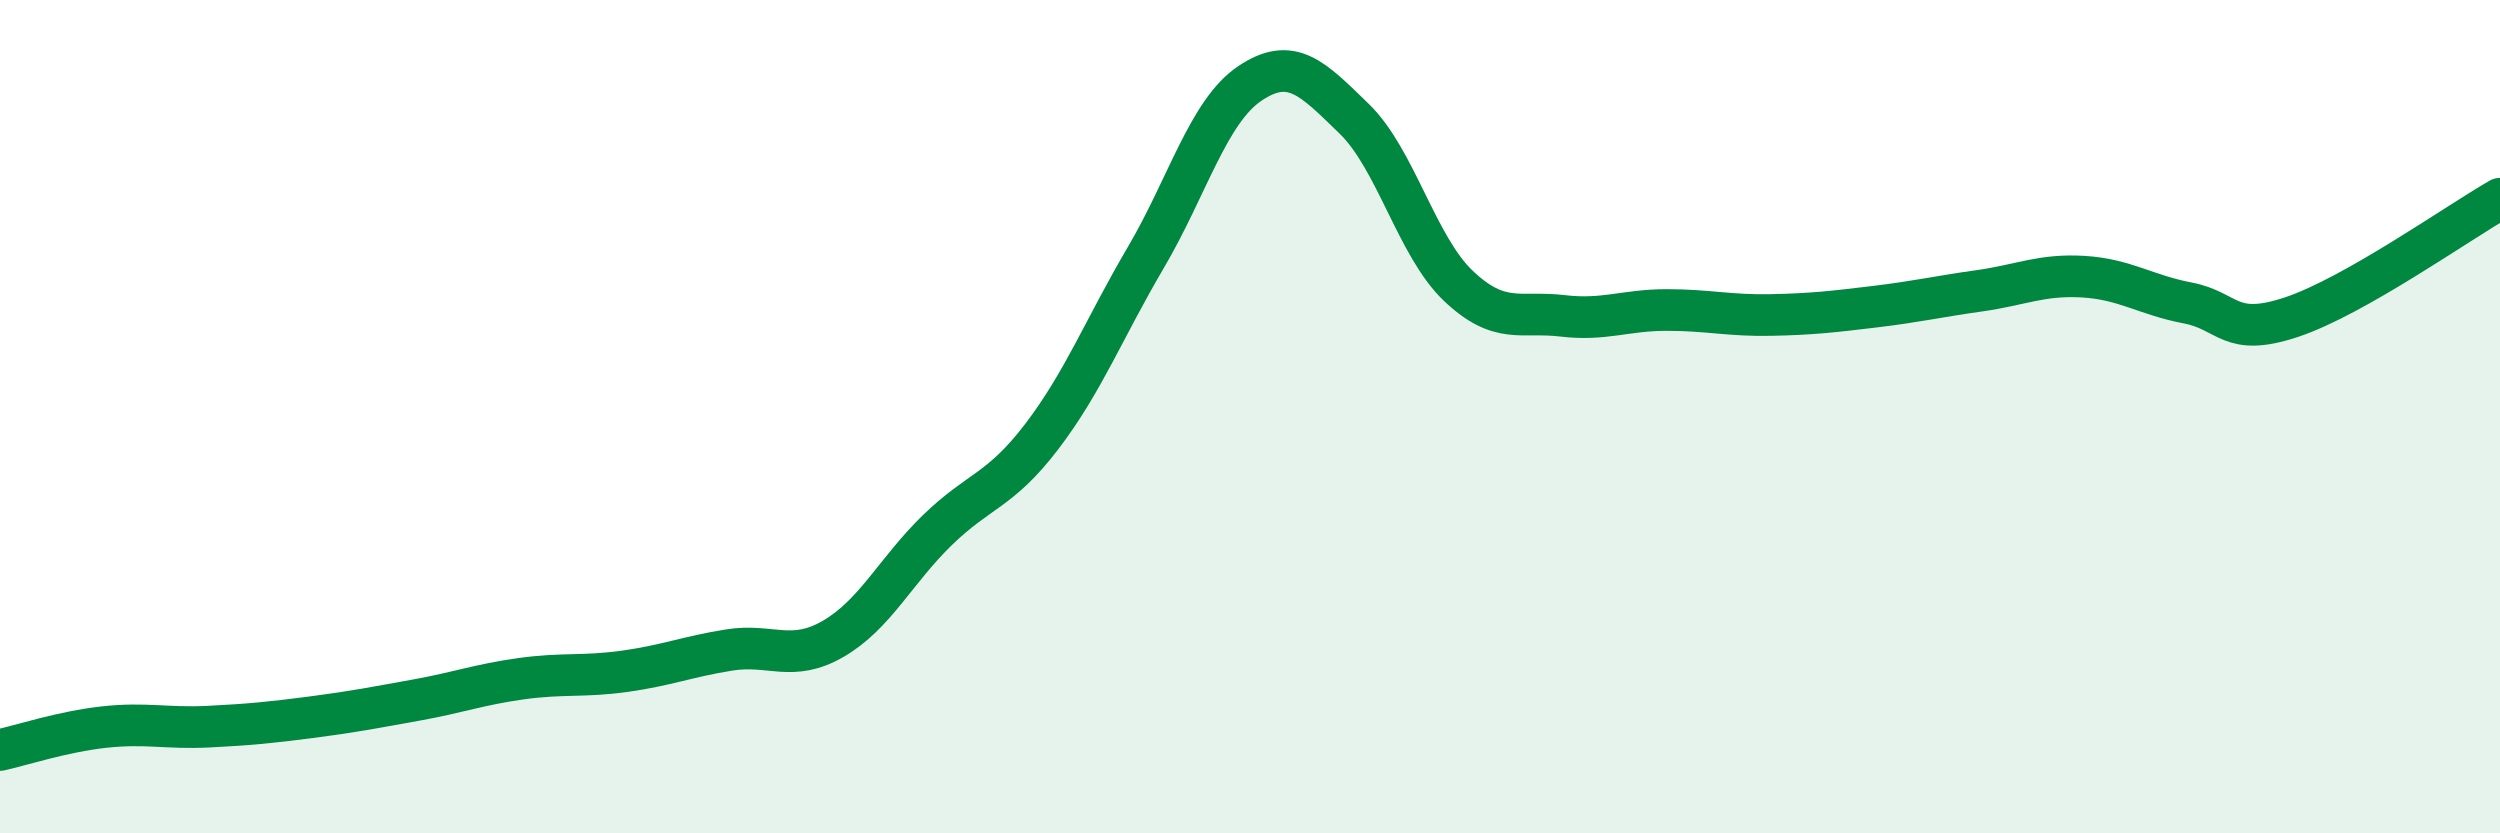 
    <svg width="60" height="20" viewBox="0 0 60 20" xmlns="http://www.w3.org/2000/svg">
      <path
        d="M 0,18 C 0.5,17.89 1.5,17.56 2.5,17.45 C 3.5,17.34 4,17.49 5,17.44 C 6,17.39 6.5,17.34 7.5,17.21 C 8.5,17.08 9,16.98 10,16.8 C 11,16.62 11.5,16.43 12.5,16.29 C 13.5,16.15 14,16.25 15,16.11 C 16,15.97 16.5,15.76 17.5,15.6 C 18.5,15.44 19,15.91 20,15.33 C 21,14.75 21.5,13.69 22.5,12.72 C 23.5,11.75 24,11.79 25,10.48 C 26,9.17 26.5,7.88 27.5,6.18 C 28.5,4.48 29,2.67 30,2 C 31,1.33 31.5,1.88 32.5,2.85 C 33.5,3.82 34,5.91 35,6.86 C 36,7.81 36.5,7.46 37.5,7.58 C 38.5,7.7 39,7.44 40,7.44 C 41,7.44 41.5,7.58 42.5,7.56 C 43.5,7.54 44,7.48 45,7.36 C 46,7.24 46.5,7.12 47.5,6.98 C 48.5,6.84 49,6.58 50,6.64 C 51,6.7 51.5,7.08 52.5,7.27 C 53.5,7.46 53.5,8.11 55,7.61 C 56.5,7.11 59,5.34 60,4.77L60 20L0 20Z"
        fill="#008740"
        opacity="0.1"
        stroke-linecap="round"
        stroke-linejoin="round"
      />
      <path
        d="M 0,18 C 0.5,17.89 1.5,17.56 2.5,17.45 C 3.5,17.34 4,17.49 5,17.44 C 6,17.39 6.5,17.34 7.5,17.21 C 8.5,17.08 9,16.98 10,16.8 C 11,16.62 11.5,16.43 12.5,16.29 C 13.5,16.15 14,16.25 15,16.11 C 16,15.97 16.5,15.76 17.5,15.6 C 18.5,15.44 19,15.91 20,15.33 C 21,14.75 21.5,13.69 22.5,12.72 C 23.5,11.75 24,11.79 25,10.48 C 26,9.17 26.5,7.88 27.5,6.18 C 28.5,4.48 29,2.67 30,2 C 31,1.33 31.5,1.88 32.5,2.85 C 33.5,3.82 34,5.91 35,6.86 C 36,7.81 36.5,7.46 37.5,7.58 C 38.5,7.7 39,7.44 40,7.44 C 41,7.44 41.5,7.58 42.5,7.56 C 43.5,7.54 44,7.48 45,7.36 C 46,7.24 46.5,7.12 47.5,6.98 C 48.5,6.84 49,6.58 50,6.64 C 51,6.7 51.5,7.08 52.5,7.27 C 53.5,7.46 53.5,8.11 55,7.61 C 56.5,7.11 59,5.34 60,4.77"
        stroke="#008740"
        stroke-width="1"
        fill="none"
        stroke-linecap="round"
        stroke-linejoin="round"
      />
    </svg>
  